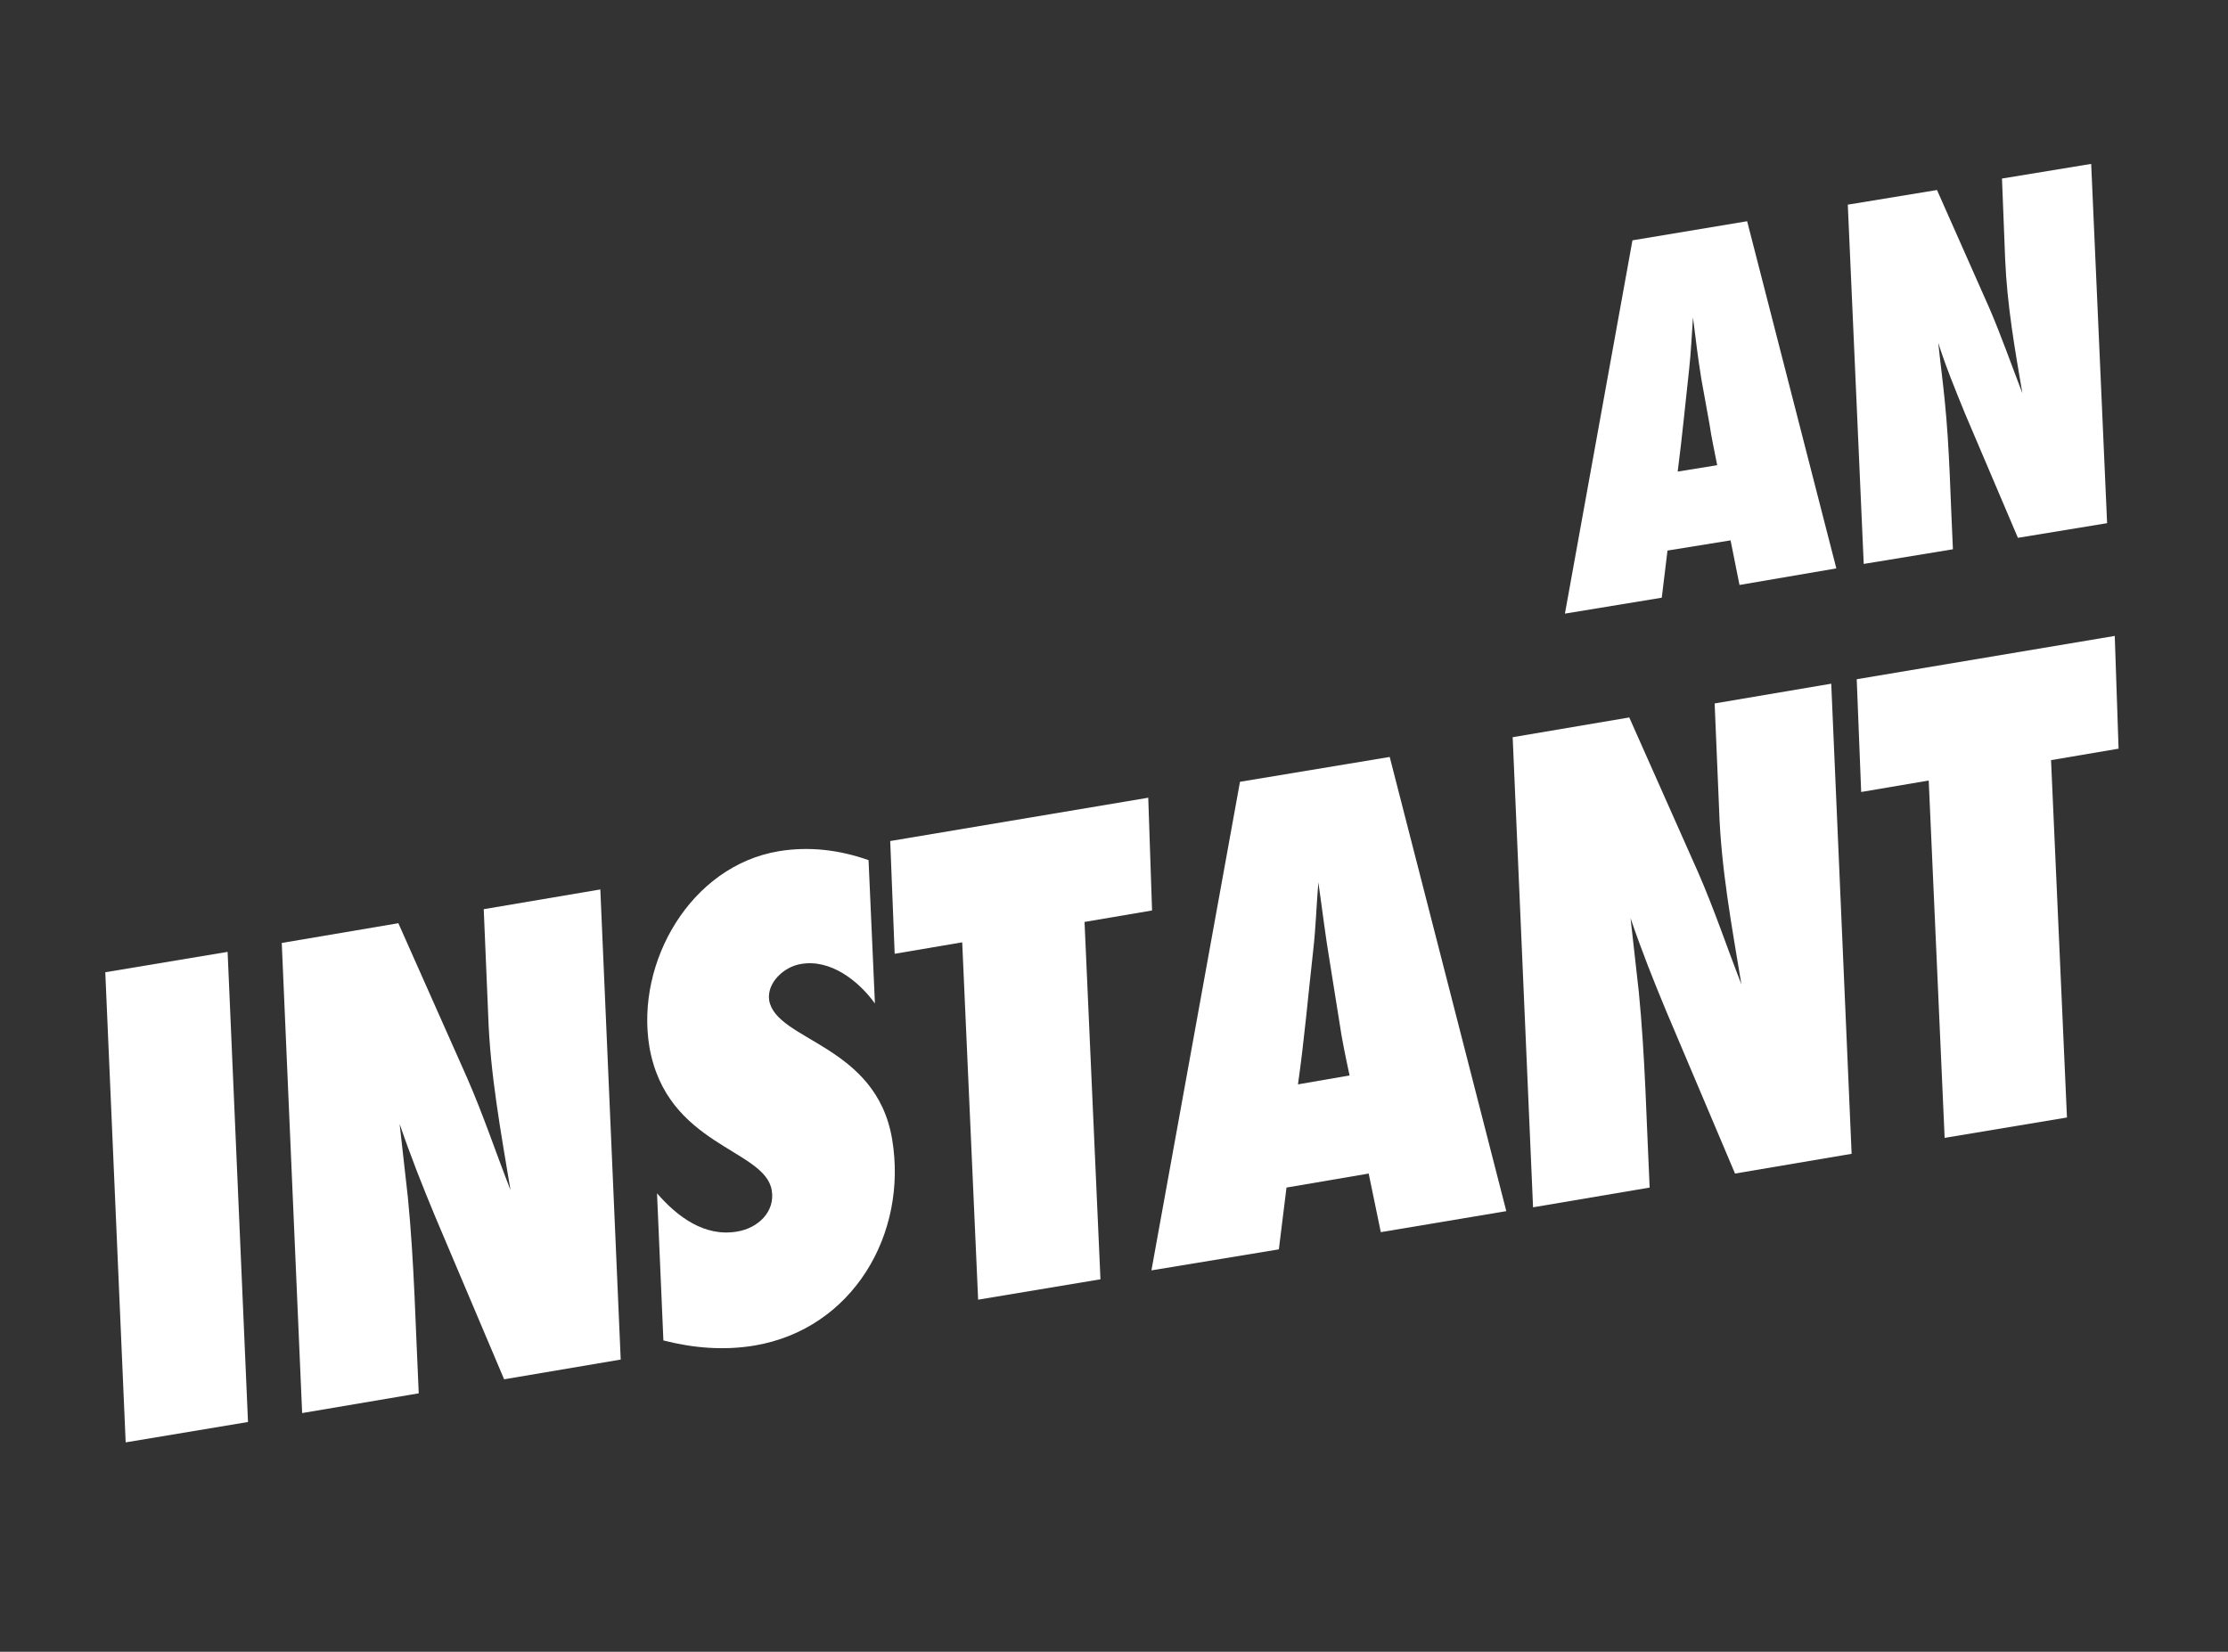 <?xml version="1.0" encoding="utf-8"?>
<!-- Generator: Adobe Illustrator 23.0.0, SVG Export Plug-In . SVG Version: 6.00 Build 0)  -->
<svg version="1.1" id="Layer_1" xmlns="http://www.w3.org/2000/svg" xmlns:xlink="http://www.w3.org/1999/xlink" x="0px" y="0px"
	 viewBox="0 0 349.7 259.3" style="enable-background:new 0 0 349.7 259.3;" xml:space="preserve">
<rect x="0" y="0" width="349.7" height="259.3" fill="#333333" stroke="none"/>
<style type="text/css">
	.st0{enable-background:new    ;}
	.st1{fill:#FFFFFF;}
</style>
<g id="Group_3641" transform="translate(-166.175 -221.271)">
	<g class="st0">
		<path class="st1" d="M205.1,444.5l-19.2,3.2l-3.2-73.8l19.2-3.2L205.1,444.5z"/>
		<path class="st1" d="M263.6,434.7l-18.3,3.1l-10.8-25.5c-2-4.8-3.9-9.6-5.6-14.6c0.4,3.8,0.9,7.8,1.3,11.6
			c1,10.2,1.2,20.4,1.7,30.7l-18.3,3.1l-3.2-73.8l18.3-3.1l10.8,24.3c2.5,5.7,4.5,11.7,6.8,17.6c-1.5-9.1-3.2-18.2-3.5-27.5
			l-0.7-16.6l18.3-3.1L263.6,434.7z"/>
		<path class="st1" d="M303.5,378.8c-2.6-3.6-7-7-11.6-6.2c-2.6,0.4-5.4,2.9-5,5.7c1.1,6.4,16.8,6.9,19.3,21.8
			c2.5,14.9-6.2,29.8-21.6,32.4c-4.8,0.8-9.6,0.4-14.3-0.8l-1-23.1c3.2,3.7,7.5,6.9,12.6,6c3.1-0.5,6-3,5.4-6.5
			c-1.1-6.5-16.5-6.9-19.2-22.5c-2.2-13.3,6.5-28.4,20.3-30.7c4.8-0.8,9.6-0.2,14.1,1.4L303.5,378.8z"/>
		<path class="st1" d="M347,364.2l-10.6,1.8l2.5,56.1l-19.2,3.2l-2.5-56.1l-10.6,1.8l-0.7-17.7l40.5-6.8L347,364.2z"/>
		<path class="st1" d="M382.9,414.7l-1.9-9.2l-12.9,2.2l-1.2,9.7l-20,3.3l13.9-76.7l23.5-3.9l18.3,71.3L382.9,414.7z M374.9,372.3
			c-0.7-4.1-1.2-8.4-1.8-12.5c-0.3,3.5-0.4,7.1-0.8,10.6c-0.8,7.1-1.4,14.1-2.4,21.1l8.1-1.4c-0.6-2.8-1.2-5.6-1.6-8.4L374.9,372.3z
			"/>
		<path class="st1" d="M456.8,402.4l-18.3,3.1l-10.8-25.5c-2-4.8-3.9-9.6-5.6-14.6c0.4,3.8,0.9,7.8,1.3,11.6
			c1,10.2,1.2,20.4,1.7,30.7l-18.3,3.1l-3.2-73.8l18.3-3.1l10.8,24.3c2.5,5.7,4.5,11.7,6.8,17.6c-1.5-9.1-3.2-18.2-3.5-27.5
			l-0.7-16.6l18.3-3.1L456.8,402.4z"/>
		<path class="st1" d="M498.7,338.8l-10.6,1.8l2.5,56.1l-19.2,3.2l-2.5-56.1l-10.6,1.8l-0.7-17.7l40.5-6.8L498.7,338.8z"/>
	</g>
	<g class="st0">
		<path class="st1" d="M439.2,313.1l-1.4-7l-9.9,1.6l-0.9,7.4l-15.2,2.5l10.6-58.6l18-3l14,54.5L439.2,313.1z M433.2,280.7
			c-0.5-3.1-0.9-6.4-1.3-9.6c-0.2,2.7-0.3,5.4-0.6,8.1c-0.6,5.4-1.1,10.7-1.8,16.1l6.2-1c-0.4-2.1-0.9-4.3-1.2-6.4L433.2,280.7z"/>
		<path class="st1" d="M496.9,303.4l-14,2.3l-8.3-19.5c-1.5-3.7-3-7.3-4.2-11.1c0.3,2.9,0.7,5.9,1,8.9c0.8,7.8,0.9,15.6,1.3,23.5
			l-14,2.3l-2.5-56.4l14-2.3l8.2,18.5c1.9,4.4,3.5,9,5.2,13.4c-1.2-7-2.4-13.9-2.7-21l-0.5-12.7l14-2.3L496.9,303.4z"/>
	</g>
</g>
</svg>
